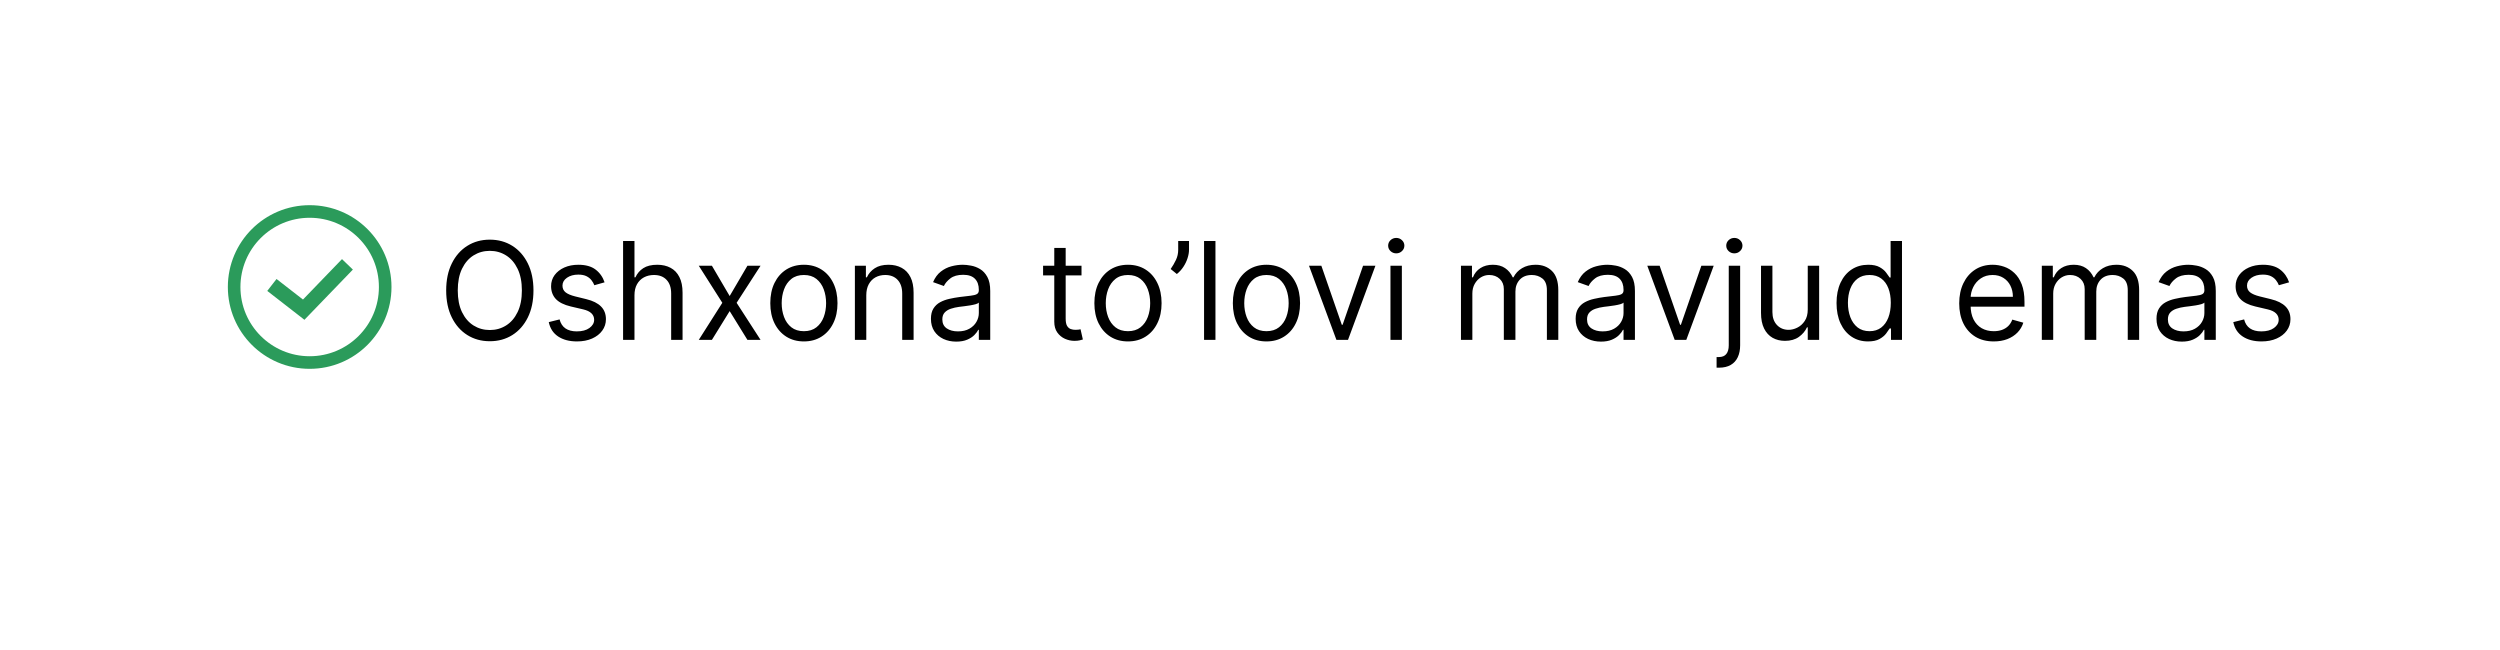 <?xml version="1.0" encoding="UTF-8"?> <svg xmlns="http://www.w3.org/2000/svg" width="331" height="86" viewBox="0 0 331 86" fill="none"><g filter="url(#filter0_d_71_633)"><rect x="9" y="5" width="313" height="68" rx="10" fill="white"></rect></g><path d="M70.631 38.455C70.631 39.835 70.381 41.028 69.883 42.034C69.384 43.04 68.7 43.815 67.831 44.361C66.962 44.906 65.969 45.179 64.852 45.179C63.736 45.179 62.743 44.906 61.874 44.361C61.004 43.815 60.32 43.04 59.822 42.034C59.323 41.028 59.074 39.835 59.074 38.455C59.074 37.074 59.323 35.881 59.822 34.875C60.32 33.869 61.004 33.094 61.874 32.548C62.743 32.003 63.736 31.73 64.852 31.73C65.969 31.73 66.962 32.003 67.831 32.548C68.7 33.094 69.384 33.869 69.883 34.875C70.381 35.881 70.631 37.074 70.631 38.455ZM69.097 38.455C69.097 37.321 68.907 36.364 68.528 35.584C68.153 34.805 67.644 34.215 67 33.814C66.361 33.413 65.645 33.213 64.852 33.213C64.06 33.213 63.342 33.413 62.698 33.814C62.059 34.215 61.55 34.805 61.17 35.584C60.795 36.364 60.608 37.321 60.608 38.455C60.608 39.588 60.795 40.545 61.17 41.325C61.55 42.104 62.059 42.695 62.698 43.095C63.342 43.496 64.06 43.696 64.852 43.696C65.645 43.696 66.361 43.496 67 43.095C67.644 42.695 68.153 42.104 68.528 41.325C68.907 40.545 69.097 39.588 69.097 38.455ZM80.046 37.381L78.691 37.764C78.606 37.538 78.48 37.319 78.314 37.106C78.152 36.889 77.93 36.709 77.649 36.569C77.368 36.428 77.008 36.358 76.569 36.358C75.968 36.358 75.467 36.496 75.067 36.773C74.671 37.046 74.472 37.394 74.472 37.815C74.472 38.19 74.609 38.486 74.881 38.704C75.154 38.921 75.58 39.102 76.16 39.247L77.617 39.605C78.495 39.818 79.149 40.144 79.579 40.583C80.01 41.018 80.225 41.578 80.225 42.264C80.225 42.827 80.063 43.33 79.739 43.773C79.42 44.216 78.972 44.565 78.397 44.821C77.822 45.077 77.153 45.205 76.39 45.205C75.388 45.205 74.56 44.987 73.903 44.553C73.247 44.118 72.832 43.483 72.657 42.648L74.089 42.29C74.225 42.818 74.483 43.215 74.862 43.479C75.246 43.743 75.746 43.875 76.364 43.875C77.067 43.875 77.626 43.726 78.039 43.428C78.457 43.125 78.665 42.763 78.665 42.341C78.665 42 78.546 41.715 78.308 41.484C78.069 41.25 77.702 41.075 77.208 40.96L75.572 40.577C74.673 40.364 74.012 40.033 73.59 39.586C73.173 39.134 72.964 38.57 72.964 37.892C72.964 37.338 73.119 36.848 73.43 36.422C73.746 35.996 74.174 35.661 74.715 35.418C75.261 35.175 75.879 35.054 76.569 35.054C77.54 35.054 78.303 35.267 78.857 35.693C79.415 36.119 79.812 36.682 80.046 37.381ZM84.004 39.094V45H82.496V31.909H84.004V36.716H84.132C84.362 36.209 84.708 35.806 85.168 35.508C85.632 35.205 86.25 35.054 87.022 35.054C87.691 35.054 88.276 35.188 88.779 35.457C89.282 35.721 89.672 36.128 89.949 36.678C90.23 37.223 90.371 37.918 90.371 38.761V45H88.862V38.864C88.862 38.084 88.66 37.481 88.255 37.055C87.855 36.624 87.299 36.409 86.587 36.409C86.093 36.409 85.649 36.514 85.257 36.722C84.87 36.931 84.563 37.236 84.337 37.636C84.115 38.037 84.004 38.523 84.004 39.094ZM94.256 35.182L96.608 39.196L98.96 35.182H100.699L97.528 40.091L100.699 45H98.96L96.608 41.19L94.256 45H92.517L95.636 40.091L92.517 35.182H94.256ZM106.436 45.205C105.549 45.205 104.772 44.994 104.103 44.572C103.438 44.15 102.918 43.56 102.543 42.801C102.172 42.043 101.987 41.156 101.987 40.142C101.987 39.119 102.172 38.227 102.543 37.464C102.918 36.701 103.438 36.109 104.103 35.687C104.772 35.265 105.549 35.054 106.436 35.054C107.322 35.054 108.098 35.265 108.762 35.687C109.431 36.109 109.951 36.701 110.322 37.464C110.697 38.227 110.885 39.119 110.885 40.142C110.885 41.156 110.697 42.043 110.322 42.801C109.951 43.56 109.431 44.15 108.762 44.572C108.098 44.994 107.322 45.205 106.436 45.205ZM106.436 43.849C107.109 43.849 107.663 43.677 108.098 43.332C108.532 42.986 108.854 42.533 109.063 41.97C109.272 41.408 109.376 40.798 109.376 40.142C109.376 39.486 109.272 38.874 109.063 38.307C108.854 37.741 108.532 37.283 108.098 36.933C107.663 36.584 107.109 36.409 106.436 36.409C105.762 36.409 105.208 36.584 104.774 36.933C104.339 37.283 104.017 37.741 103.809 38.307C103.6 38.874 103.495 39.486 103.495 40.142C103.495 40.798 103.6 41.408 103.809 41.97C104.017 42.533 104.339 42.986 104.774 43.332C105.208 43.677 105.762 43.849 106.436 43.849ZM114.696 39.094V45H113.187V35.182H114.645V36.716H114.773C115.003 36.217 115.352 35.817 115.821 35.514C116.29 35.207 116.895 35.054 117.636 35.054C118.301 35.054 118.883 35.19 119.381 35.463C119.88 35.731 120.268 36.141 120.545 36.69C120.822 37.236 120.96 37.926 120.96 38.761V45H119.452V38.864C119.452 38.092 119.251 37.492 118.851 37.061C118.45 36.626 117.9 36.409 117.202 36.409C116.72 36.409 116.29 36.514 115.91 36.722C115.535 36.931 115.239 37.236 115.022 37.636C114.805 38.037 114.696 38.523 114.696 39.094ZM126.606 45.23C125.984 45.23 125.419 45.113 124.912 44.879C124.405 44.64 124.002 44.297 123.704 43.849C123.406 43.398 123.256 42.852 123.256 42.213C123.256 41.651 123.367 41.195 123.589 40.845C123.81 40.492 124.107 40.215 124.477 40.014C124.848 39.814 125.257 39.665 125.705 39.567C126.156 39.465 126.61 39.383 127.066 39.324C127.663 39.247 128.146 39.19 128.517 39.151C128.892 39.109 129.165 39.038 129.335 38.94C129.51 38.842 129.597 38.672 129.597 38.429V38.378C129.597 37.747 129.425 37.257 129.08 36.908C128.739 36.558 128.221 36.383 127.526 36.383C126.806 36.383 126.241 36.541 125.832 36.856C125.423 37.172 125.136 37.508 124.969 37.867L123.538 37.355C123.793 36.758 124.134 36.294 124.56 35.962C124.991 35.625 125.46 35.391 125.967 35.258C126.478 35.122 126.981 35.054 127.475 35.054C127.79 35.054 128.153 35.092 128.562 35.169C128.975 35.242 129.374 35.393 129.757 35.623C130.145 35.853 130.467 36.2 130.722 36.665C130.978 37.129 131.106 37.751 131.106 38.531V45H129.597V43.67H129.521C129.418 43.883 129.248 44.111 129.009 44.354C128.771 44.597 128.453 44.804 128.057 44.974C127.661 45.145 127.177 45.23 126.606 45.23ZM126.836 43.875C127.433 43.875 127.935 43.758 128.344 43.523C128.758 43.289 129.069 42.986 129.278 42.616C129.491 42.245 129.597 41.855 129.597 41.446V40.065C129.533 40.142 129.393 40.212 129.175 40.276C128.962 40.336 128.715 40.389 128.434 40.436C128.157 40.479 127.886 40.517 127.622 40.551C127.362 40.581 127.151 40.606 126.989 40.628C126.597 40.679 126.231 40.762 125.89 40.877C125.553 40.988 125.281 41.156 125.072 41.382C124.867 41.604 124.765 41.906 124.765 42.29C124.765 42.814 124.959 43.21 125.347 43.479C125.739 43.743 126.235 43.875 126.836 43.875ZM143.192 35.182V36.46H138.104V35.182H143.192ZM139.586 32.83H141.095V42.188C141.095 42.614 141.157 42.933 141.28 43.146C141.408 43.355 141.57 43.496 141.766 43.568C141.966 43.636 142.177 43.67 142.399 43.67C142.565 43.67 142.702 43.662 142.808 43.645C142.915 43.624 143 43.606 143.064 43.594L143.371 44.949C143.268 44.987 143.126 45.026 142.942 45.064C142.759 45.106 142.527 45.128 142.246 45.128C141.819 45.128 141.402 45.036 140.993 44.853C140.588 44.67 140.251 44.391 139.983 44.016C139.719 43.641 139.586 43.168 139.586 42.597V32.83ZM149.344 45.205C148.458 45.205 147.68 44.994 147.011 44.572C146.346 44.15 145.826 43.56 145.451 42.801C145.08 42.043 144.895 41.156 144.895 40.142C144.895 39.119 145.08 38.227 145.451 37.464C145.826 36.701 146.346 36.109 147.011 35.687C147.68 35.265 148.458 35.054 149.344 35.054C150.23 35.054 151.006 35.265 151.671 35.687C152.34 36.109 152.86 36.701 153.23 37.464C153.605 38.227 153.793 39.119 153.793 40.142C153.793 41.156 153.605 42.043 153.23 42.801C152.86 43.56 152.34 44.15 151.671 44.572C151.006 44.994 150.23 45.205 149.344 45.205ZM149.344 43.849C150.017 43.849 150.571 43.677 151.006 43.332C151.441 42.986 151.762 42.533 151.971 41.97C152.18 41.408 152.284 40.798 152.284 40.142C152.284 39.486 152.18 38.874 151.971 38.307C151.762 37.741 151.441 37.283 151.006 36.933C150.571 36.584 150.017 36.409 149.344 36.409C148.671 36.409 148.117 36.584 147.682 36.933C147.247 37.283 146.926 37.741 146.717 38.307C146.508 38.874 146.404 39.486 146.404 40.142C146.404 40.798 146.508 41.408 146.717 41.97C146.926 42.533 147.247 42.986 147.682 43.332C148.117 43.677 148.671 43.849 149.344 43.849ZM157.425 31.909V33.06C157.425 33.409 157.361 33.782 157.233 34.178C157.11 34.57 156.926 34.952 156.684 35.322C156.445 35.689 156.155 36.008 155.814 36.281L154.996 35.617C155.265 35.233 155.497 34.834 155.693 34.421C155.893 34.004 155.993 33.558 155.993 33.085V31.909H157.425ZM160.926 31.909V45H159.418V31.909H160.926ZM167.678 45.205C166.792 45.205 166.014 44.994 165.345 44.572C164.68 44.15 164.16 43.56 163.785 42.801C163.414 42.043 163.229 41.156 163.229 40.142C163.229 39.119 163.414 38.227 163.785 37.464C164.16 36.701 164.68 36.109 165.345 35.687C166.014 35.265 166.792 35.054 167.678 35.054C168.564 35.054 169.34 35.265 170.005 35.687C170.674 36.109 171.194 36.701 171.564 37.464C171.939 38.227 172.127 39.119 172.127 40.142C172.127 41.156 171.939 42.043 171.564 42.801C171.194 43.56 170.674 44.15 170.005 44.572C169.34 44.994 168.564 45.205 167.678 45.205ZM167.678 43.849C168.351 43.849 168.905 43.677 169.34 43.332C169.775 42.986 170.096 42.533 170.305 41.97C170.514 41.408 170.618 40.798 170.618 40.142C170.618 39.486 170.514 38.874 170.305 38.307C170.096 37.741 169.775 37.283 169.34 36.933C168.905 36.584 168.351 36.409 167.678 36.409C167.005 36.409 166.451 36.584 166.016 36.933C165.581 37.283 165.26 37.741 165.051 38.307C164.842 38.874 164.738 39.486 164.738 40.142C164.738 40.798 164.842 41.408 165.051 41.97C165.26 42.533 165.581 42.986 166.016 43.332C166.451 43.677 167.005 43.849 167.678 43.849ZM182.106 35.182L178.476 45H176.942L173.311 35.182H174.947L177.657 43.006H177.76L180.47 35.182H182.106ZM184.097 45V35.182H185.606V45H184.097ZM184.865 33.545C184.57 33.545 184.317 33.445 184.104 33.245C183.895 33.045 183.791 32.804 183.791 32.523C183.791 32.242 183.895 32.001 184.104 31.8C184.317 31.6 184.57 31.5 184.865 31.5C185.159 31.5 185.41 31.6 185.619 31.8C185.832 32.001 185.938 32.242 185.938 32.523C185.938 32.804 185.832 33.045 185.619 33.245C185.41 33.445 185.159 33.545 184.865 33.545ZM193.431 45V35.182H194.889V36.716H195.017C195.221 36.192 195.551 35.785 196.007 35.495C196.463 35.201 197.011 35.054 197.65 35.054C198.298 35.054 198.837 35.201 199.267 35.495C199.702 35.785 200.041 36.192 200.284 36.716H200.386C200.637 36.209 201.015 35.806 201.517 35.508C202.02 35.205 202.623 35.054 203.326 35.054C204.204 35.054 204.922 35.329 205.48 35.879C206.039 36.424 206.318 37.274 206.318 38.429V45H204.809V38.429C204.809 37.705 204.611 37.187 204.215 36.876C203.819 36.565 203.352 36.409 202.815 36.409C202.125 36.409 201.59 36.618 201.211 37.035C200.831 37.449 200.642 37.973 200.642 38.608V45H199.108V38.276C199.108 37.717 198.926 37.268 198.564 36.927C198.202 36.582 197.735 36.409 197.164 36.409C196.772 36.409 196.406 36.514 196.065 36.722C195.728 36.931 195.456 37.221 195.247 37.592C195.042 37.958 194.94 38.382 194.94 38.864V45H193.431ZM211.965 45.23C211.343 45.23 210.778 45.113 210.271 44.879C209.764 44.64 209.362 44.297 209.063 43.849C208.765 43.398 208.616 42.852 208.616 42.213C208.616 41.651 208.727 41.195 208.948 40.845C209.17 40.492 209.466 40.215 209.837 40.014C210.207 39.814 210.616 39.665 211.064 39.567C211.516 39.465 211.969 39.383 212.425 39.324C213.022 39.247 213.506 39.19 213.876 39.151C214.251 39.109 214.524 39.038 214.695 38.94C214.869 38.842 214.957 38.672 214.957 38.429V38.378C214.957 37.747 214.784 37.257 214.439 36.908C214.098 36.558 213.58 36.383 212.886 36.383C212.165 36.383 211.601 36.541 211.192 36.856C210.783 37.172 210.495 37.508 210.329 37.867L208.897 37.355C209.153 36.758 209.494 36.294 209.92 35.962C210.35 35.625 210.819 35.391 211.326 35.258C211.837 35.122 212.34 35.054 212.835 35.054C213.15 35.054 213.512 35.092 213.921 35.169C214.335 35.242 214.733 35.393 215.116 35.623C215.504 35.853 215.826 36.2 216.082 36.665C216.337 37.129 216.465 37.751 216.465 38.531V45H214.957V43.67H214.88C214.778 43.883 214.607 44.111 214.369 44.354C214.13 44.597 213.813 44.804 213.416 44.974C213.02 45.145 212.536 45.23 211.965 45.23ZM212.195 43.875C212.792 43.875 213.295 43.758 213.704 43.523C214.117 43.289 214.428 42.986 214.637 42.616C214.85 42.245 214.957 41.855 214.957 41.446V40.065C214.893 40.142 214.752 40.212 214.535 40.276C214.322 40.336 214.075 40.389 213.793 40.436C213.516 40.479 213.246 40.517 212.982 40.551C212.722 40.581 212.511 40.606 212.349 40.628C211.957 40.679 211.59 40.762 211.249 40.877C210.913 40.988 210.64 41.156 210.431 41.382C210.227 41.604 210.124 41.906 210.124 42.29C210.124 42.814 210.318 43.21 210.706 43.479C211.098 43.743 211.594 43.875 212.195 43.875ZM226.895 35.182L223.265 45H221.731L218.1 35.182H219.736L222.447 43.006H222.549L225.259 35.182H226.895ZM228.887 35.182H230.395V45.716C230.395 46.321 230.291 46.845 230.082 47.288C229.877 47.731 229.566 48.075 229.149 48.318C228.735 48.56 228.213 48.682 227.583 48.682C227.531 48.682 227.48 48.682 227.429 48.682C227.378 48.682 227.327 48.682 227.276 48.682V47.276C227.327 47.276 227.374 47.276 227.416 47.276C227.459 47.276 227.506 47.276 227.557 47.276C228.017 47.276 228.354 47.139 228.567 46.867C228.78 46.598 228.887 46.215 228.887 45.716V35.182ZM229.628 33.545C229.334 33.545 229.08 33.445 228.867 33.245C228.659 33.045 228.554 32.804 228.554 32.523C228.554 32.242 228.659 32.001 228.867 31.8C229.08 31.6 229.334 31.5 229.628 31.5C229.922 31.5 230.173 31.6 230.382 31.8C230.595 32.001 230.702 32.242 230.702 32.523C230.702 32.804 230.595 33.045 230.382 33.245C230.173 33.445 229.922 33.545 229.628 33.545ZM239.346 40.986V35.182H240.854V45H239.346V43.338H239.243C239.013 43.837 238.655 44.261 238.169 44.61C237.684 44.955 237.07 45.128 236.328 45.128C235.715 45.128 235.169 44.994 234.692 44.725C234.215 44.452 233.84 44.043 233.567 43.498C233.294 42.948 233.158 42.256 233.158 41.42V35.182H234.667V41.318C234.667 42.034 234.867 42.605 235.267 43.031C235.672 43.457 236.188 43.67 236.814 43.67C237.189 43.67 237.571 43.575 237.958 43.383C238.35 43.191 238.679 42.897 238.943 42.501C239.211 42.104 239.346 41.599 239.346 40.986ZM247.324 45.205C246.506 45.205 245.784 44.998 245.157 44.584C244.531 44.167 244.041 43.579 243.687 42.82C243.334 42.057 243.157 41.156 243.157 40.117C243.157 39.085 243.334 38.19 243.687 37.432C244.041 36.673 244.533 36.087 245.164 35.674C245.795 35.261 246.523 35.054 247.35 35.054C247.989 35.054 248.494 35.16 248.865 35.374C249.24 35.582 249.525 35.821 249.721 36.09C249.922 36.354 250.077 36.571 250.188 36.742H250.316V31.909H251.824V45H250.367V43.492H250.188C250.077 43.67 249.92 43.896 249.715 44.169C249.51 44.438 249.219 44.678 248.839 44.891C248.46 45.1 247.955 45.205 247.324 45.205ZM247.529 43.849C248.134 43.849 248.645 43.692 249.063 43.376C249.481 43.057 249.798 42.616 250.015 42.053C250.233 41.486 250.341 40.832 250.341 40.091C250.341 39.358 250.235 38.717 250.022 38.167C249.809 37.613 249.493 37.182 249.076 36.876C248.658 36.565 248.143 36.409 247.529 36.409C246.89 36.409 246.357 36.573 245.931 36.901C245.509 37.225 245.192 37.666 244.979 38.224C244.77 38.778 244.665 39.401 244.665 40.091C244.665 40.79 244.772 41.425 244.985 41.996C245.202 42.562 245.522 43.014 245.944 43.351C246.37 43.683 246.898 43.849 247.529 43.849ZM263.976 45.205C263.03 45.205 262.214 44.996 261.528 44.578C260.846 44.156 260.319 43.568 259.949 42.814C259.582 42.055 259.399 41.173 259.399 40.168C259.399 39.162 259.582 38.276 259.949 37.508C260.319 36.737 260.835 36.136 261.496 35.706C262.16 35.271 262.936 35.054 263.822 35.054C264.334 35.054 264.839 35.139 265.337 35.31C265.836 35.48 266.29 35.757 266.699 36.141C267.108 36.52 267.434 37.023 267.677 37.649C267.92 38.276 268.041 39.047 268.041 39.963V40.602H260.473V39.298H266.507C266.507 38.744 266.396 38.25 266.175 37.815C265.957 37.381 265.646 37.038 265.241 36.786C264.841 36.535 264.368 36.409 263.822 36.409C263.221 36.409 262.702 36.558 262.263 36.856C261.828 37.151 261.493 37.534 261.259 38.007C261.025 38.48 260.907 38.987 260.907 39.528V40.398C260.907 41.139 261.035 41.768 261.291 42.283C261.551 42.795 261.911 43.185 262.371 43.453C262.831 43.717 263.366 43.849 263.976 43.849C264.372 43.849 264.73 43.794 265.05 43.683C265.373 43.568 265.653 43.398 265.887 43.172C266.121 42.942 266.302 42.656 266.43 42.315L267.888 42.724C267.734 43.219 267.476 43.653 267.114 44.028C266.752 44.399 266.305 44.689 265.772 44.898C265.239 45.102 264.64 45.205 263.976 45.205ZM270.336 45V35.182H271.793V36.716H271.921C272.126 36.192 272.456 35.785 272.912 35.495C273.368 35.201 273.915 35.054 274.555 35.054C275.202 35.054 275.741 35.201 276.172 35.495C276.606 35.785 276.945 36.192 277.188 36.716H277.29C277.542 36.209 277.919 35.806 278.422 35.508C278.925 35.205 279.528 35.054 280.231 35.054C281.108 35.054 281.827 35.329 282.385 35.879C282.943 36.424 283.222 37.274 283.222 38.429V45H281.714V38.429C281.714 37.705 281.515 37.187 281.119 36.876C280.723 36.565 280.256 36.409 279.719 36.409C279.029 36.409 278.494 36.618 278.115 37.035C277.736 37.449 277.546 37.973 277.546 38.608V45H276.012V38.276C276.012 37.717 275.831 37.268 275.469 36.927C275.106 36.582 274.64 36.409 274.069 36.409C273.677 36.409 273.31 36.514 272.969 36.722C272.633 36.931 272.36 37.221 272.151 37.592C271.947 37.958 271.844 38.382 271.844 38.864V45H270.336ZM288.869 45.23C288.247 45.23 287.683 45.113 287.176 44.879C286.669 44.64 286.266 44.297 285.968 43.849C285.669 43.398 285.52 42.852 285.52 42.213C285.52 41.651 285.631 41.195 285.852 40.845C286.074 40.492 286.37 40.215 286.741 40.014C287.112 39.814 287.521 39.665 287.968 39.567C288.42 39.465 288.874 39.383 289.33 39.324C289.926 39.247 290.41 39.19 290.781 39.151C291.156 39.109 291.428 39.038 291.599 38.94C291.774 38.842 291.861 38.672 291.861 38.429V38.378C291.861 37.747 291.688 37.257 291.343 36.908C291.002 36.558 290.485 36.383 289.79 36.383C289.07 36.383 288.505 36.541 288.096 36.856C287.687 37.172 287.399 37.508 287.233 37.867L285.801 37.355C286.057 36.758 286.398 36.294 286.824 35.962C287.254 35.625 287.723 35.391 288.23 35.258C288.742 35.122 289.244 35.054 289.739 35.054C290.054 35.054 290.416 35.092 290.825 35.169C291.239 35.242 291.637 35.393 292.021 35.623C292.409 35.853 292.73 36.2 292.986 36.665C293.242 37.129 293.369 37.751 293.369 38.531V45H291.861V43.67H291.784C291.682 43.883 291.512 44.111 291.273 44.354C291.034 44.597 290.717 44.804 290.32 44.974C289.924 45.145 289.441 45.23 288.869 45.23ZM289.1 43.875C289.696 43.875 290.199 43.758 290.608 43.523C291.021 43.289 291.333 42.986 291.541 42.616C291.754 42.245 291.861 41.855 291.861 41.446V40.065C291.797 40.142 291.656 40.212 291.439 40.276C291.226 40.336 290.979 40.389 290.698 40.436C290.421 40.479 290.15 40.517 289.886 40.551C289.626 40.581 289.415 40.606 289.253 40.628C288.861 40.679 288.494 40.762 288.154 40.877C287.817 40.988 287.544 41.156 287.335 41.382C287.131 41.604 287.029 41.906 287.029 42.29C287.029 42.814 287.222 43.21 287.61 43.479C288.002 43.743 288.499 43.875 289.1 43.875ZM303.077 37.381L301.722 37.764C301.637 37.538 301.511 37.319 301.345 37.106C301.183 36.889 300.962 36.709 300.68 36.569C300.399 36.428 300.039 36.358 299.6 36.358C298.999 36.358 298.499 36.496 298.098 36.773C297.702 37.046 297.504 37.394 297.504 37.815C297.504 38.19 297.64 38.486 297.913 38.704C298.185 38.921 298.612 39.102 299.191 39.247L300.648 39.605C301.526 39.818 302.18 40.144 302.611 40.583C303.041 41.018 303.256 41.578 303.256 42.264C303.256 42.827 303.094 43.33 302.771 43.773C302.451 44.216 302.004 44.565 301.428 44.821C300.853 45.077 300.184 45.205 299.421 45.205C298.42 45.205 297.591 44.987 296.935 44.553C296.278 44.118 295.863 43.483 295.688 42.648L297.12 42.29C297.256 42.818 297.514 43.215 297.893 43.479C298.277 43.743 298.778 43.875 299.396 43.875C300.099 43.875 300.657 43.726 301.07 43.428C301.488 43.125 301.697 42.763 301.697 42.341C301.697 42 301.577 41.715 301.339 41.484C301.1 41.25 300.734 41.075 300.239 40.96L298.603 40.577C297.704 40.364 297.043 40.033 296.621 39.586C296.204 39.134 295.995 38.57 295.995 37.892C295.995 37.338 296.151 36.848 296.462 36.422C296.777 35.996 297.205 35.661 297.746 35.418C298.292 35.175 298.91 35.054 299.6 35.054C300.572 35.054 301.335 35.267 301.888 35.693C302.447 36.119 302.843 36.682 303.077 37.381Z" fill="black"></path><path fill-rule="evenodd" clip-rule="evenodd" d="M31.833 38C31.833 32.937 35.938 28.833 41 28.833C46.063 28.833 50.167 32.937 50.167 38C50.167 43.062 46.063 47.166 41 47.166C35.938 47.166 31.833 43.062 31.833 38ZM41 27.166C35.017 27.166 30.167 32.017 30.167 38C30.167 43.983 35.017 48.833 41 48.833C46.983 48.833 51.833 43.983 51.833 38C51.833 32.017 46.983 27.166 41 27.166ZM40.93 41.694L46.72 35.694L45.281 34.306L40.115 39.659L36.614 36.938L35.386 38.517L39.597 41.789L40.306 42.341L40.93 41.694Z" fill="#2B9B5B"></path><defs><filter id="filter0_d_71_633" x="0" y="0" width="331" height="86" filterUnits="userSpaceOnUse" color-interpolation-filters="sRGB"><feFlood flood-opacity="0" result="BackgroundImageFix"></feFlood><feColorMatrix in="SourceAlpha" type="matrix" values="0 0 0 0 0 0 0 0 0 0 0 0 0 0 0 0 0 0 127 0" result="hardAlpha"></feColorMatrix><feOffset dy="4"></feOffset><feGaussianBlur stdDeviation="4.5"></feGaussianBlur><feComposite in2="hardAlpha" operator="out"></feComposite><feColorMatrix type="matrix" values="0 0 0 0 0 0 0 0 0 0 0 0 0 0 0 0 0 0 0.05 0"></feColorMatrix><feBlend mode="normal" in2="BackgroundImageFix" result="effect1_dropShadow_71_633"></feBlend><feBlend mode="normal" in="SourceGraphic" in2="effect1_dropShadow_71_633" result="shape"></feBlend></filter></defs></svg> 